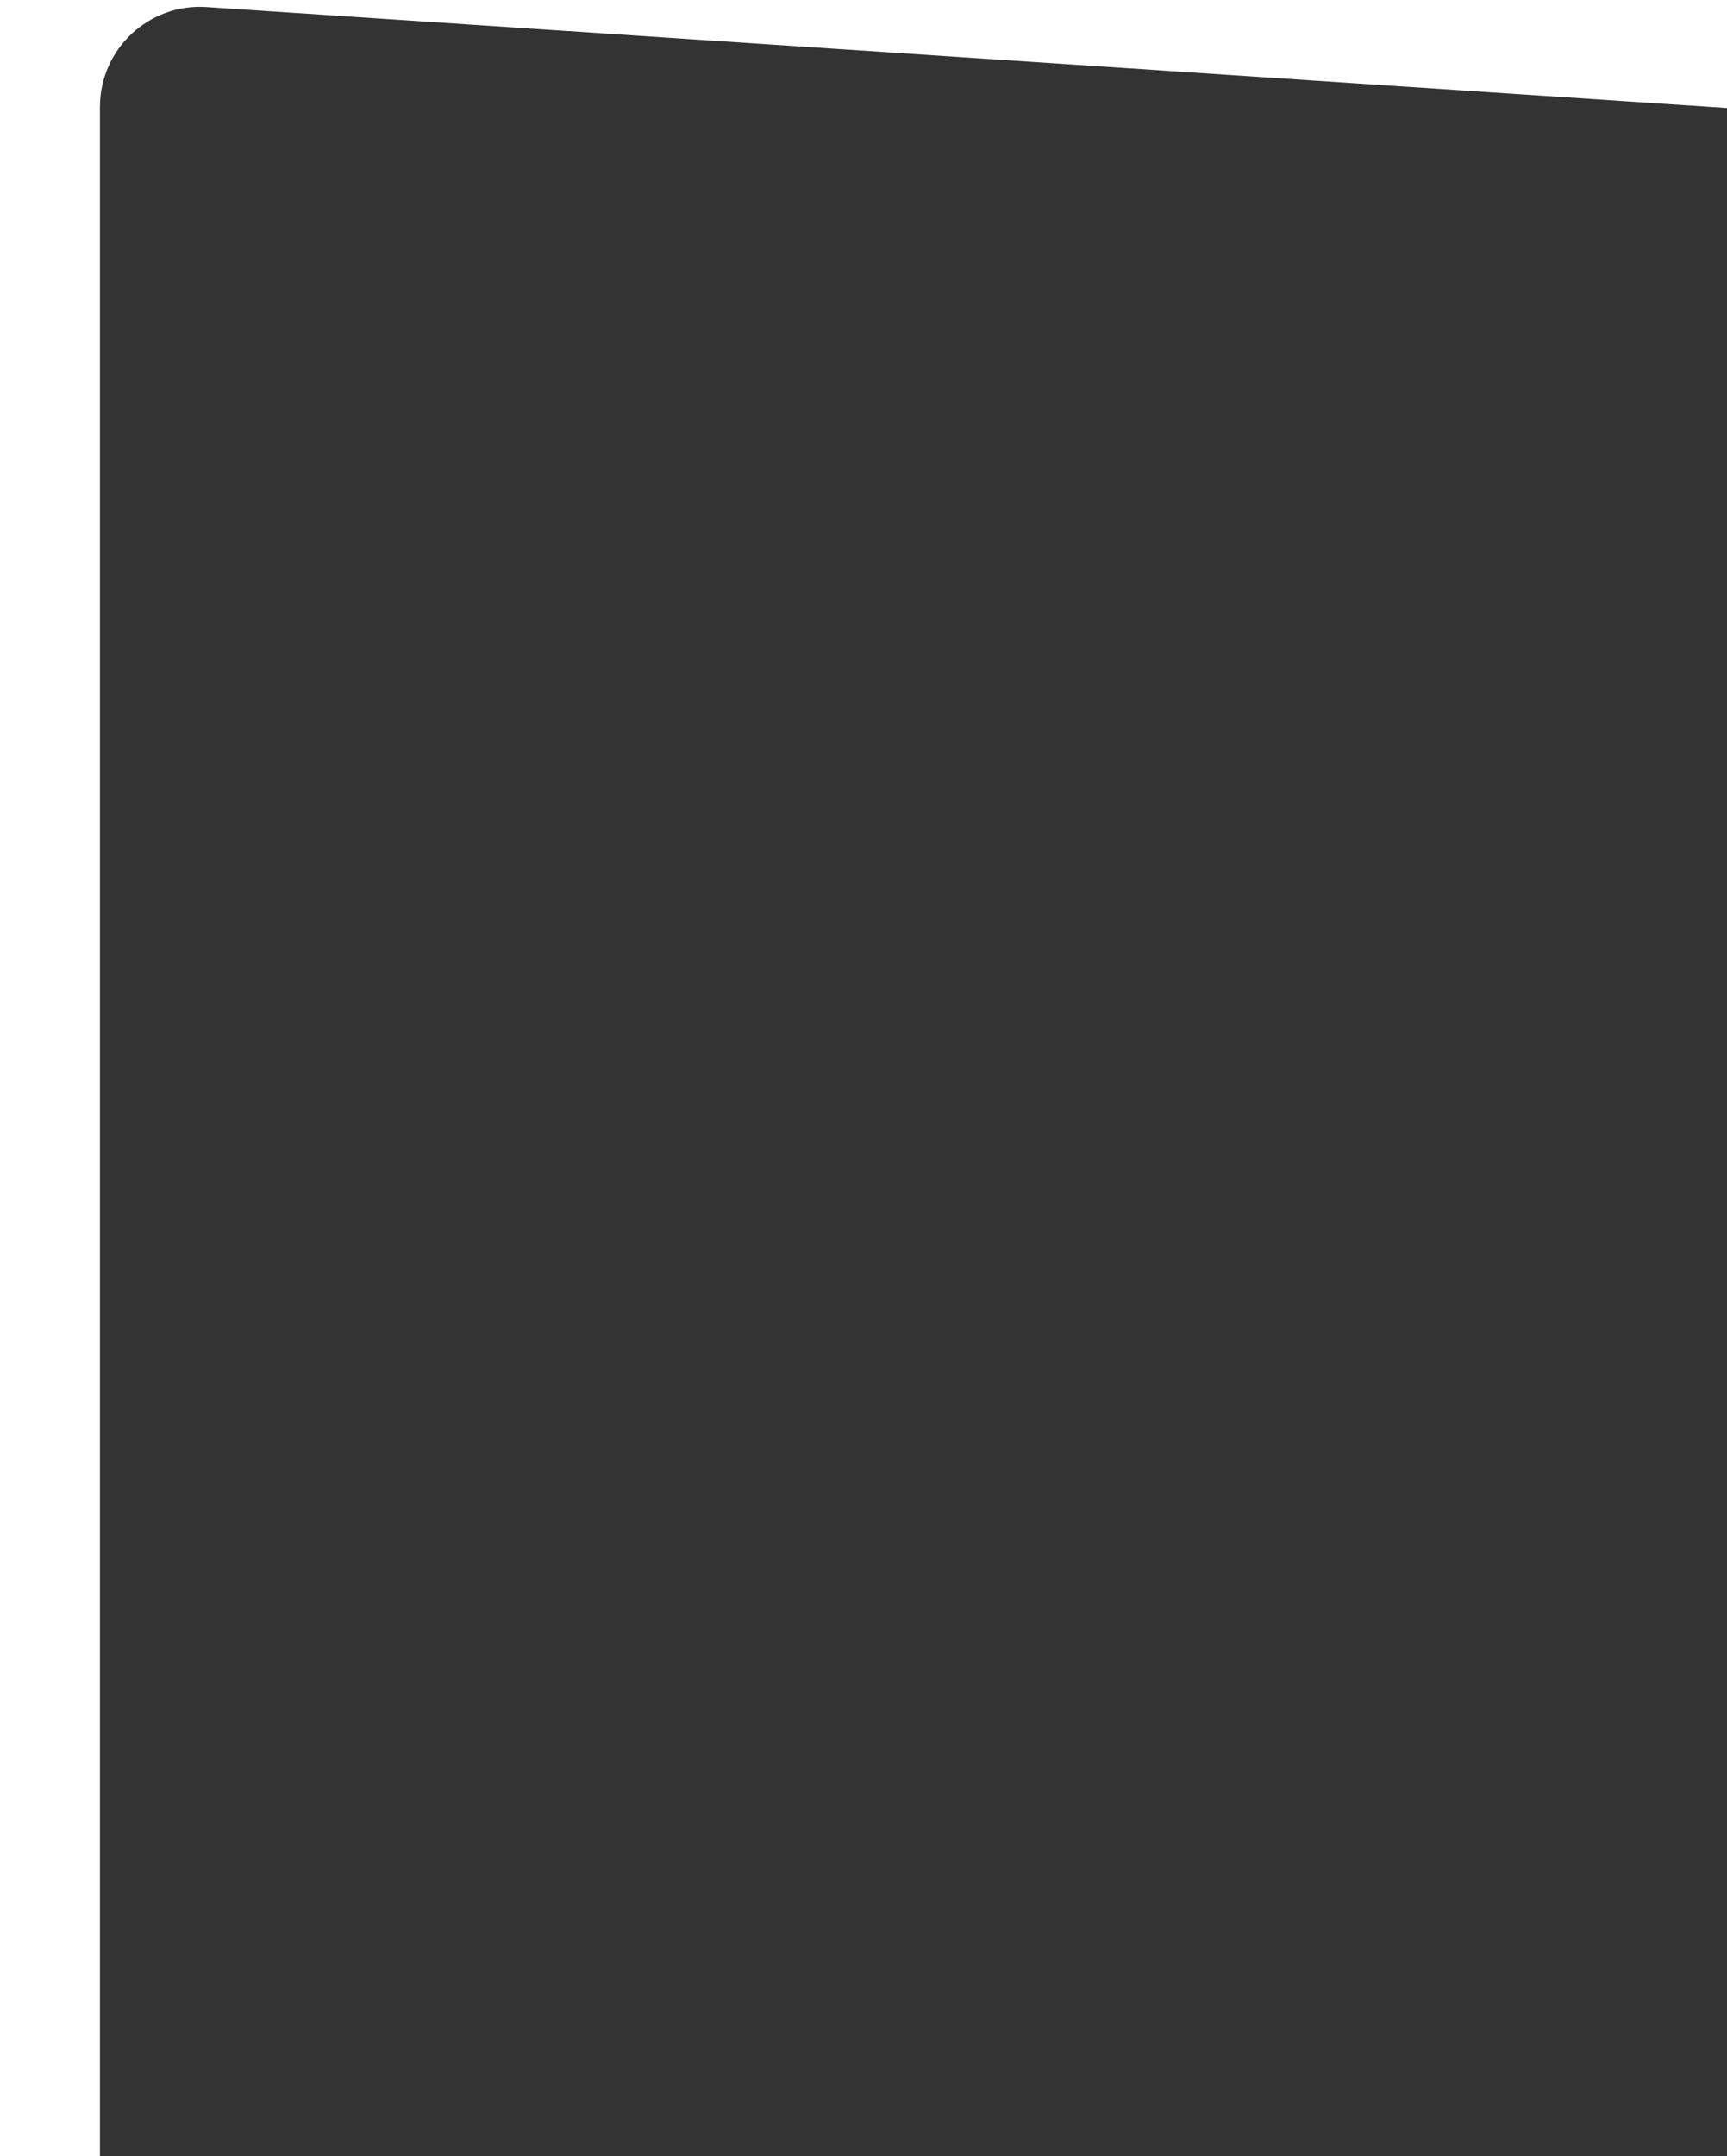 <?xml version="1.0" encoding="UTF-8"?> <svg xmlns="http://www.w3.org/2000/svg" width="1728" height="2156" viewBox="0 0 1728 2156" fill="none"><rect x="0" y="0" width="1728" height="2156" fill="#333333" stroke="none"/><path d="M1728 108L206.619 7.073C148.913 3.245 100 49.02 100 106.854V3108H0V0H1728V108Z" fill="white"></path></svg> 